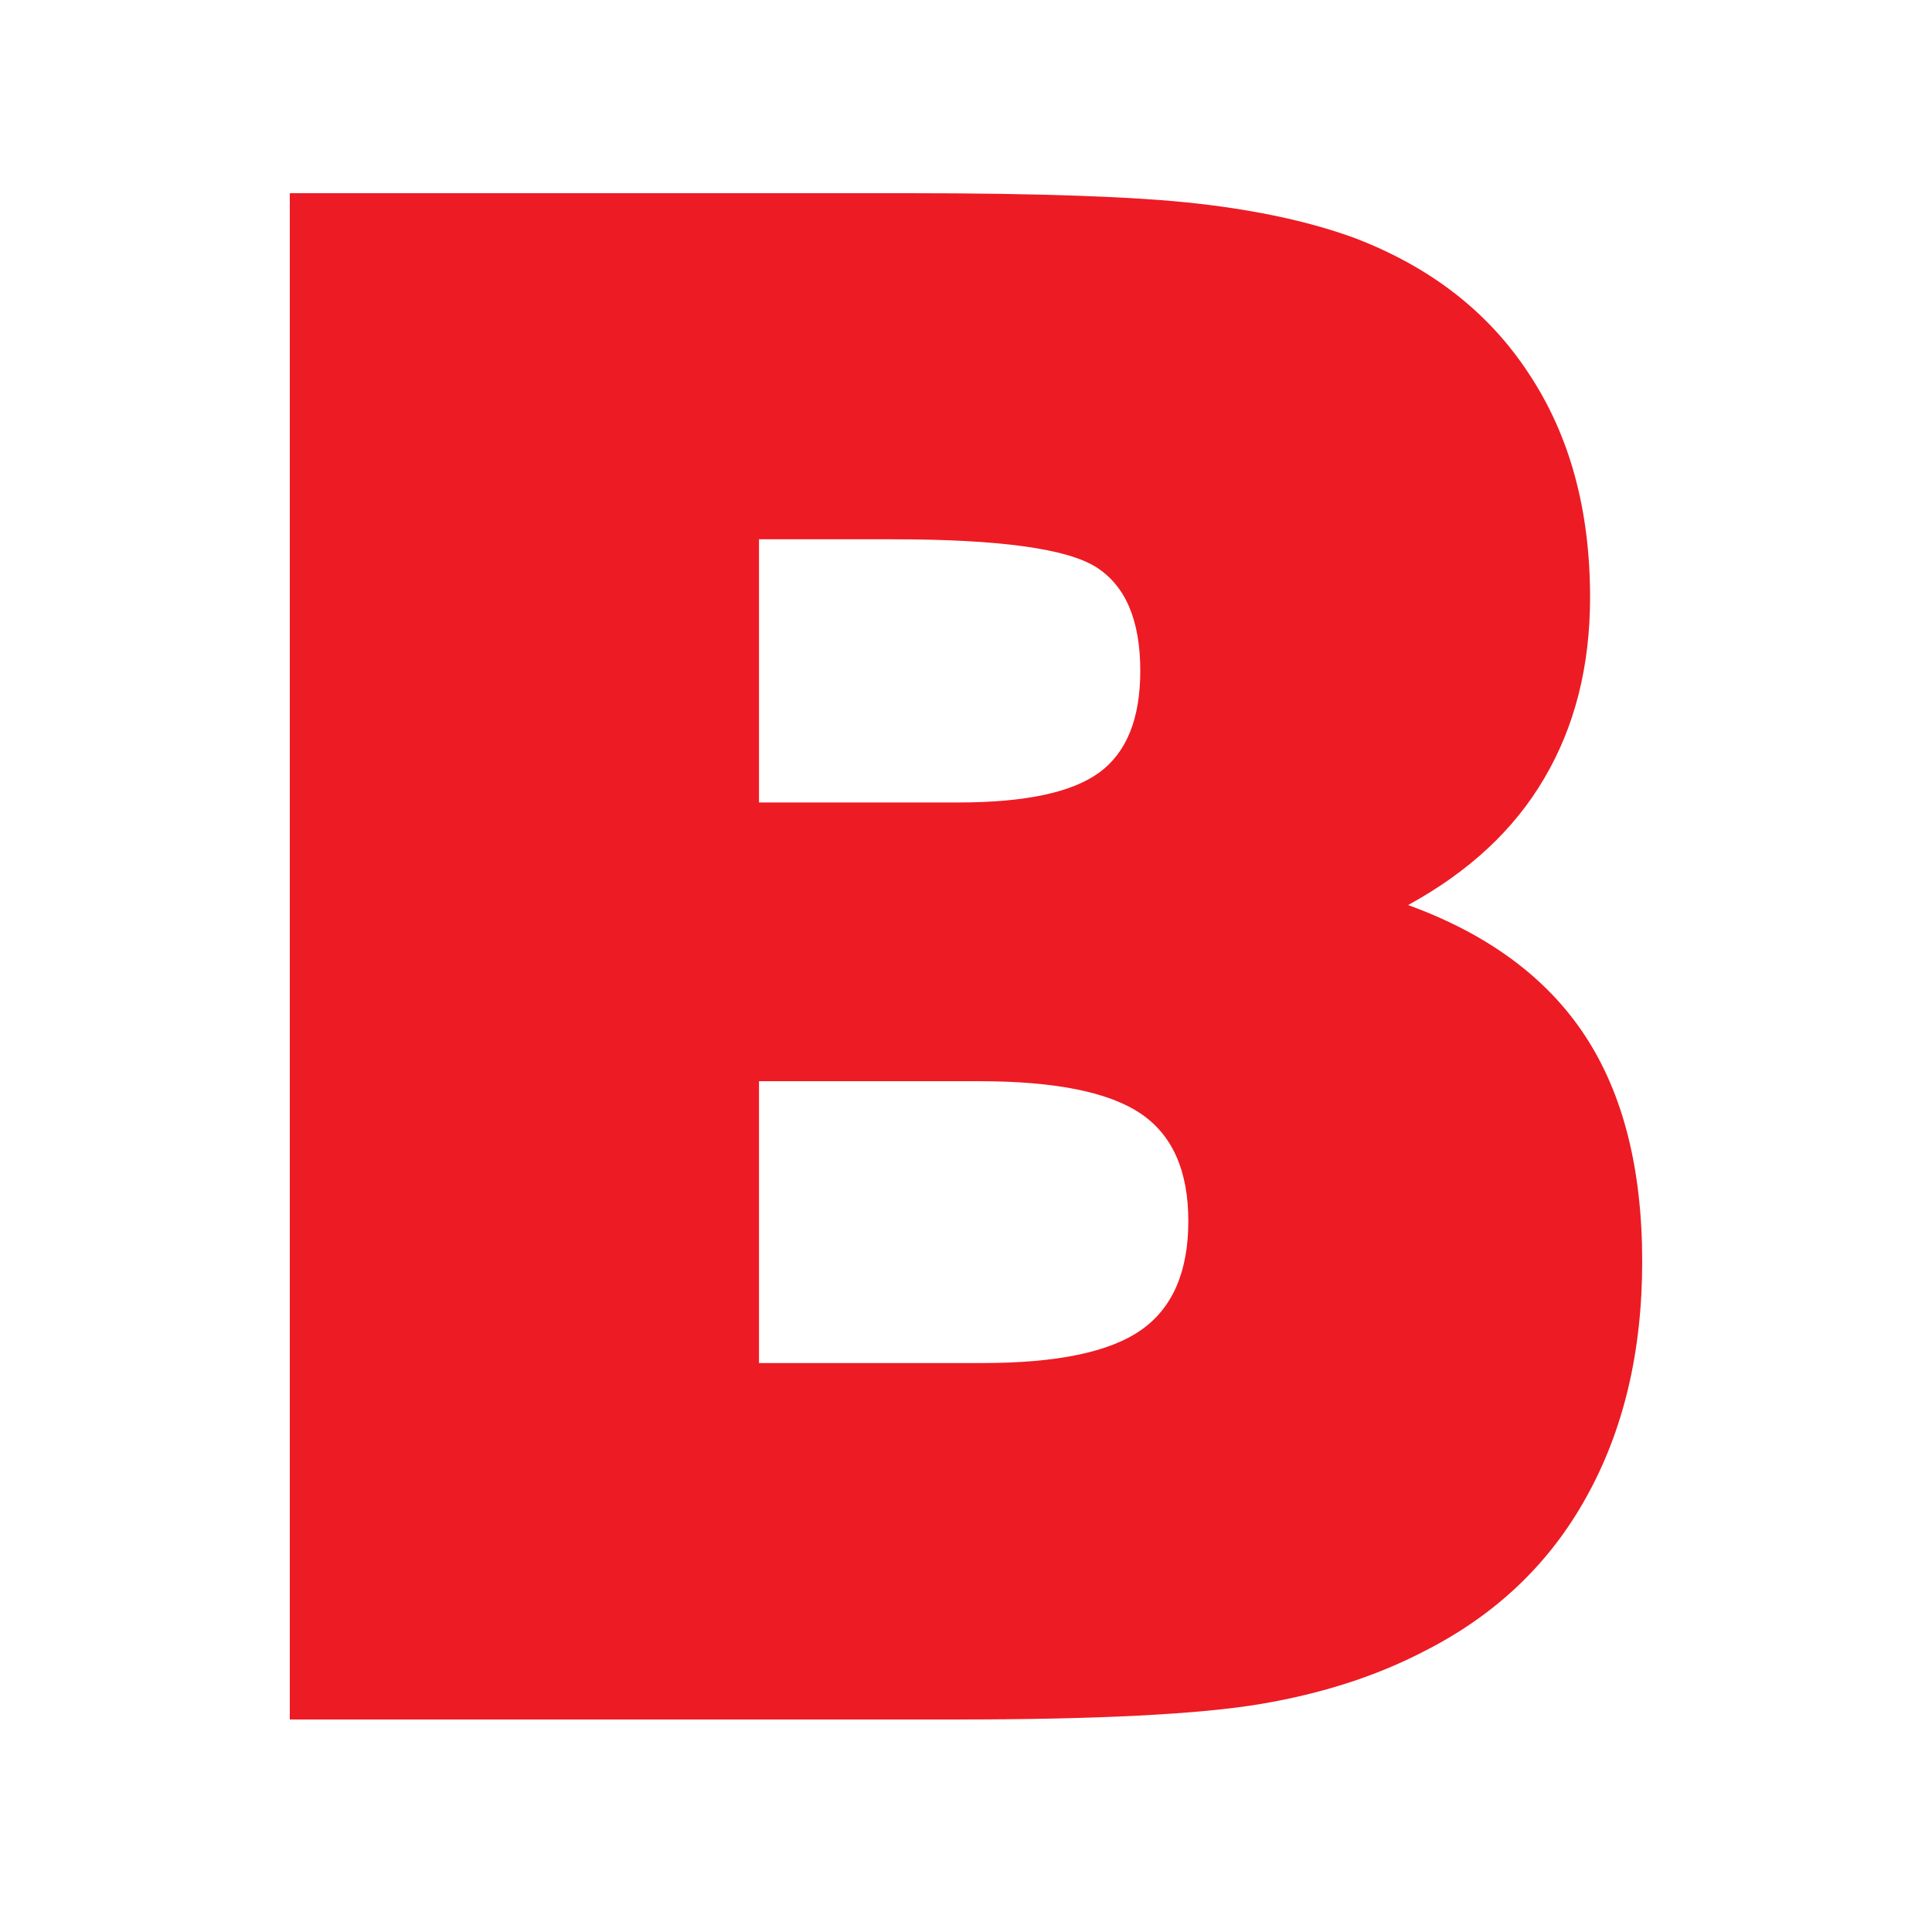 <svg width="120" height="120" viewBox="0 0 120 120" fill="none" xmlns="http://www.w3.org/2000/svg">
<rect width="120" height="120" fill="white"/>
<path d="M47.143 84.661H61.048C65.661 84.661 68.942 83.974 70.889 82.601C72.836 81.228 73.809 78.976 73.809 75.844C73.809 72.712 72.815 70.48 70.825 69.15C68.836 67.82 65.492 67.155 60.794 67.155H47.143V84.661ZM47.143 49.843H59.524C63.672 49.843 66.593 49.221 68.286 47.976C69.979 46.732 70.825 44.63 70.825 41.669C70.825 38.537 69.915 36.392 68.095 35.233C66.275 34.075 62.063 33.496 55.46 33.496H47.143V49.843ZM18 106.8V12H56.349C64.603 12 70.614 12.214 74.381 12.644C78.148 13.073 81.386 13.781 84.095 14.767C88.836 16.57 92.455 19.38 94.952 23.198C97.492 27.017 98.762 31.651 98.762 37.1C98.762 41.39 97.809 45.145 95.905 48.362C94.042 51.538 91.228 54.155 87.46 56.214C92.413 58.016 96.074 60.719 98.444 64.323C100.815 67.927 102 72.604 102 78.354C102 83.974 100.836 88.865 98.508 93.027C96.222 97.146 92.878 100.321 88.476 102.552C85.513 104.097 82.127 105.191 78.317 105.835C74.508 106.478 68.201 106.8 59.397 106.8H18Z" fill="#ED1B24"/>
</svg>
